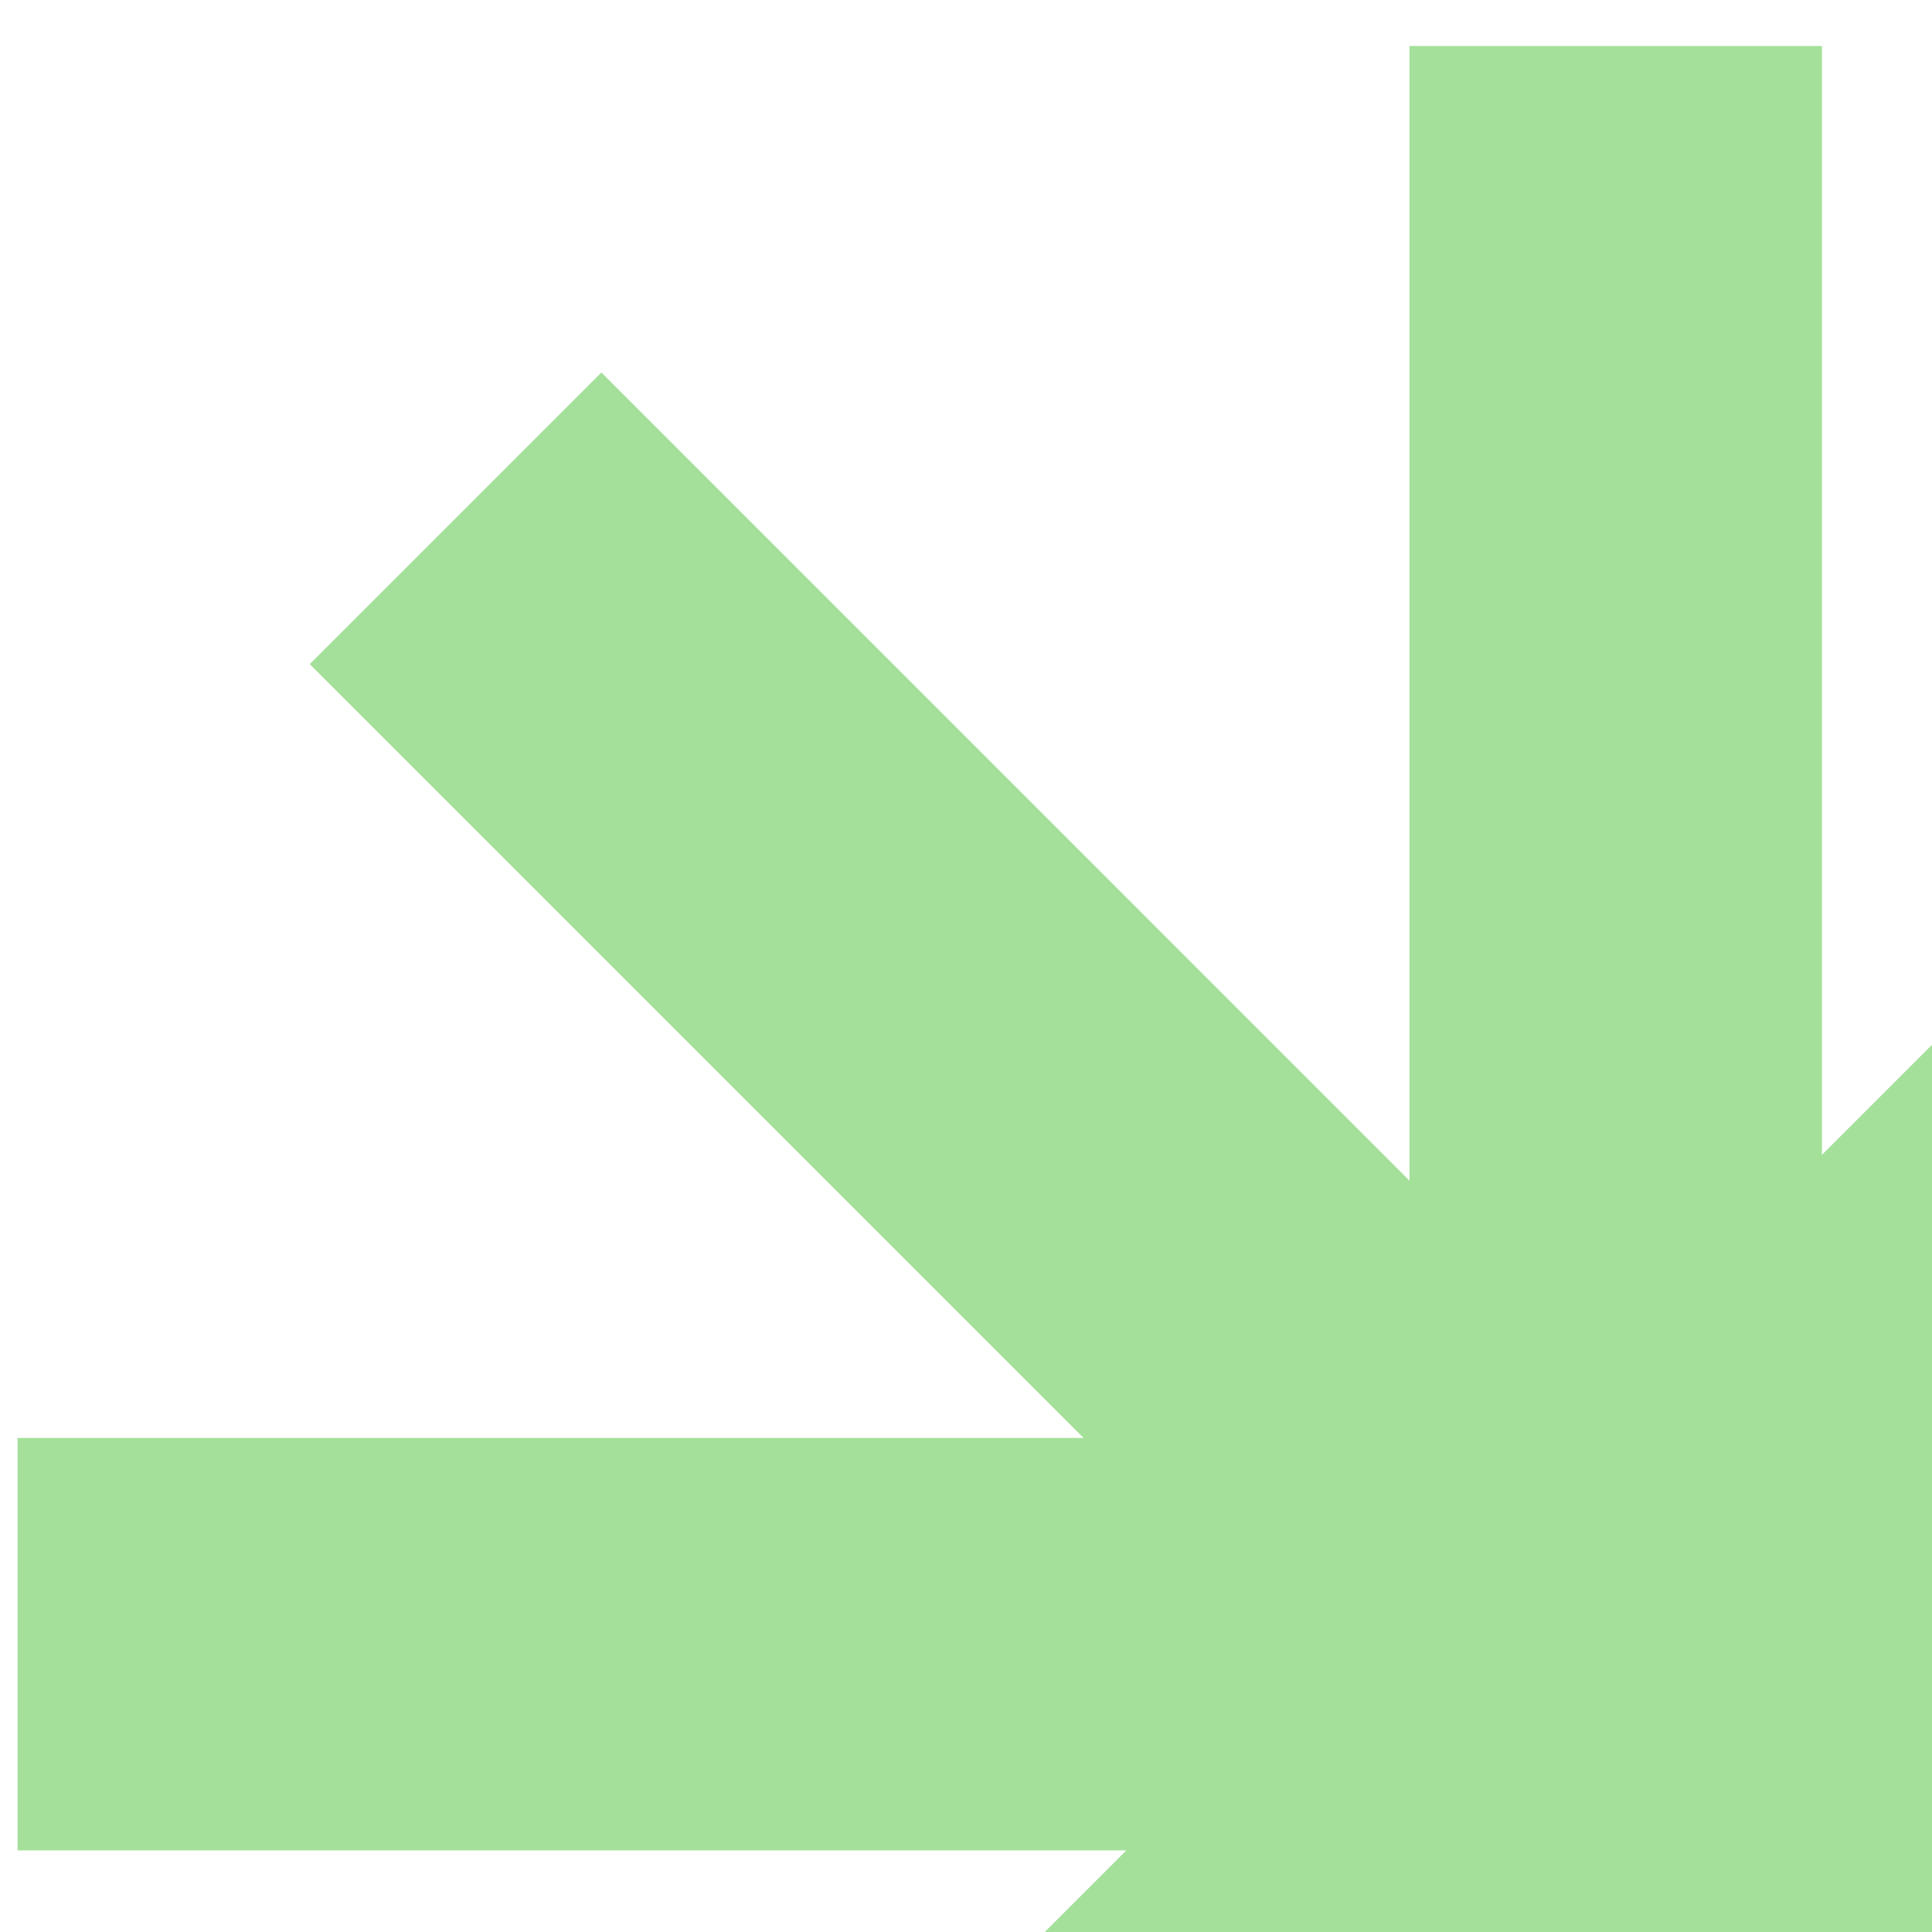 <svg width="25" height="25" viewBox="0 0 25 25" fill="none" xmlns="http://www.w3.org/2000/svg">
<path id="Union" opacity="0.4" fill-rule="evenodd" clip-rule="evenodd" d="M23.576 0.595H18.239V15.278L7.782 4.82L4.008 8.594L14.021 18.607H0.227L0.227 23.944H14.575L4.452 34.067L8.226 37.841L18.239 27.827V41.956H23.576V28.162L33.255 37.841L37.028 34.067L26.905 23.944H41.588V18.607H27.459L37.472 8.594L33.699 4.82L23.576 14.943V0.595Z" fill="#1DB100"/>
</svg>
